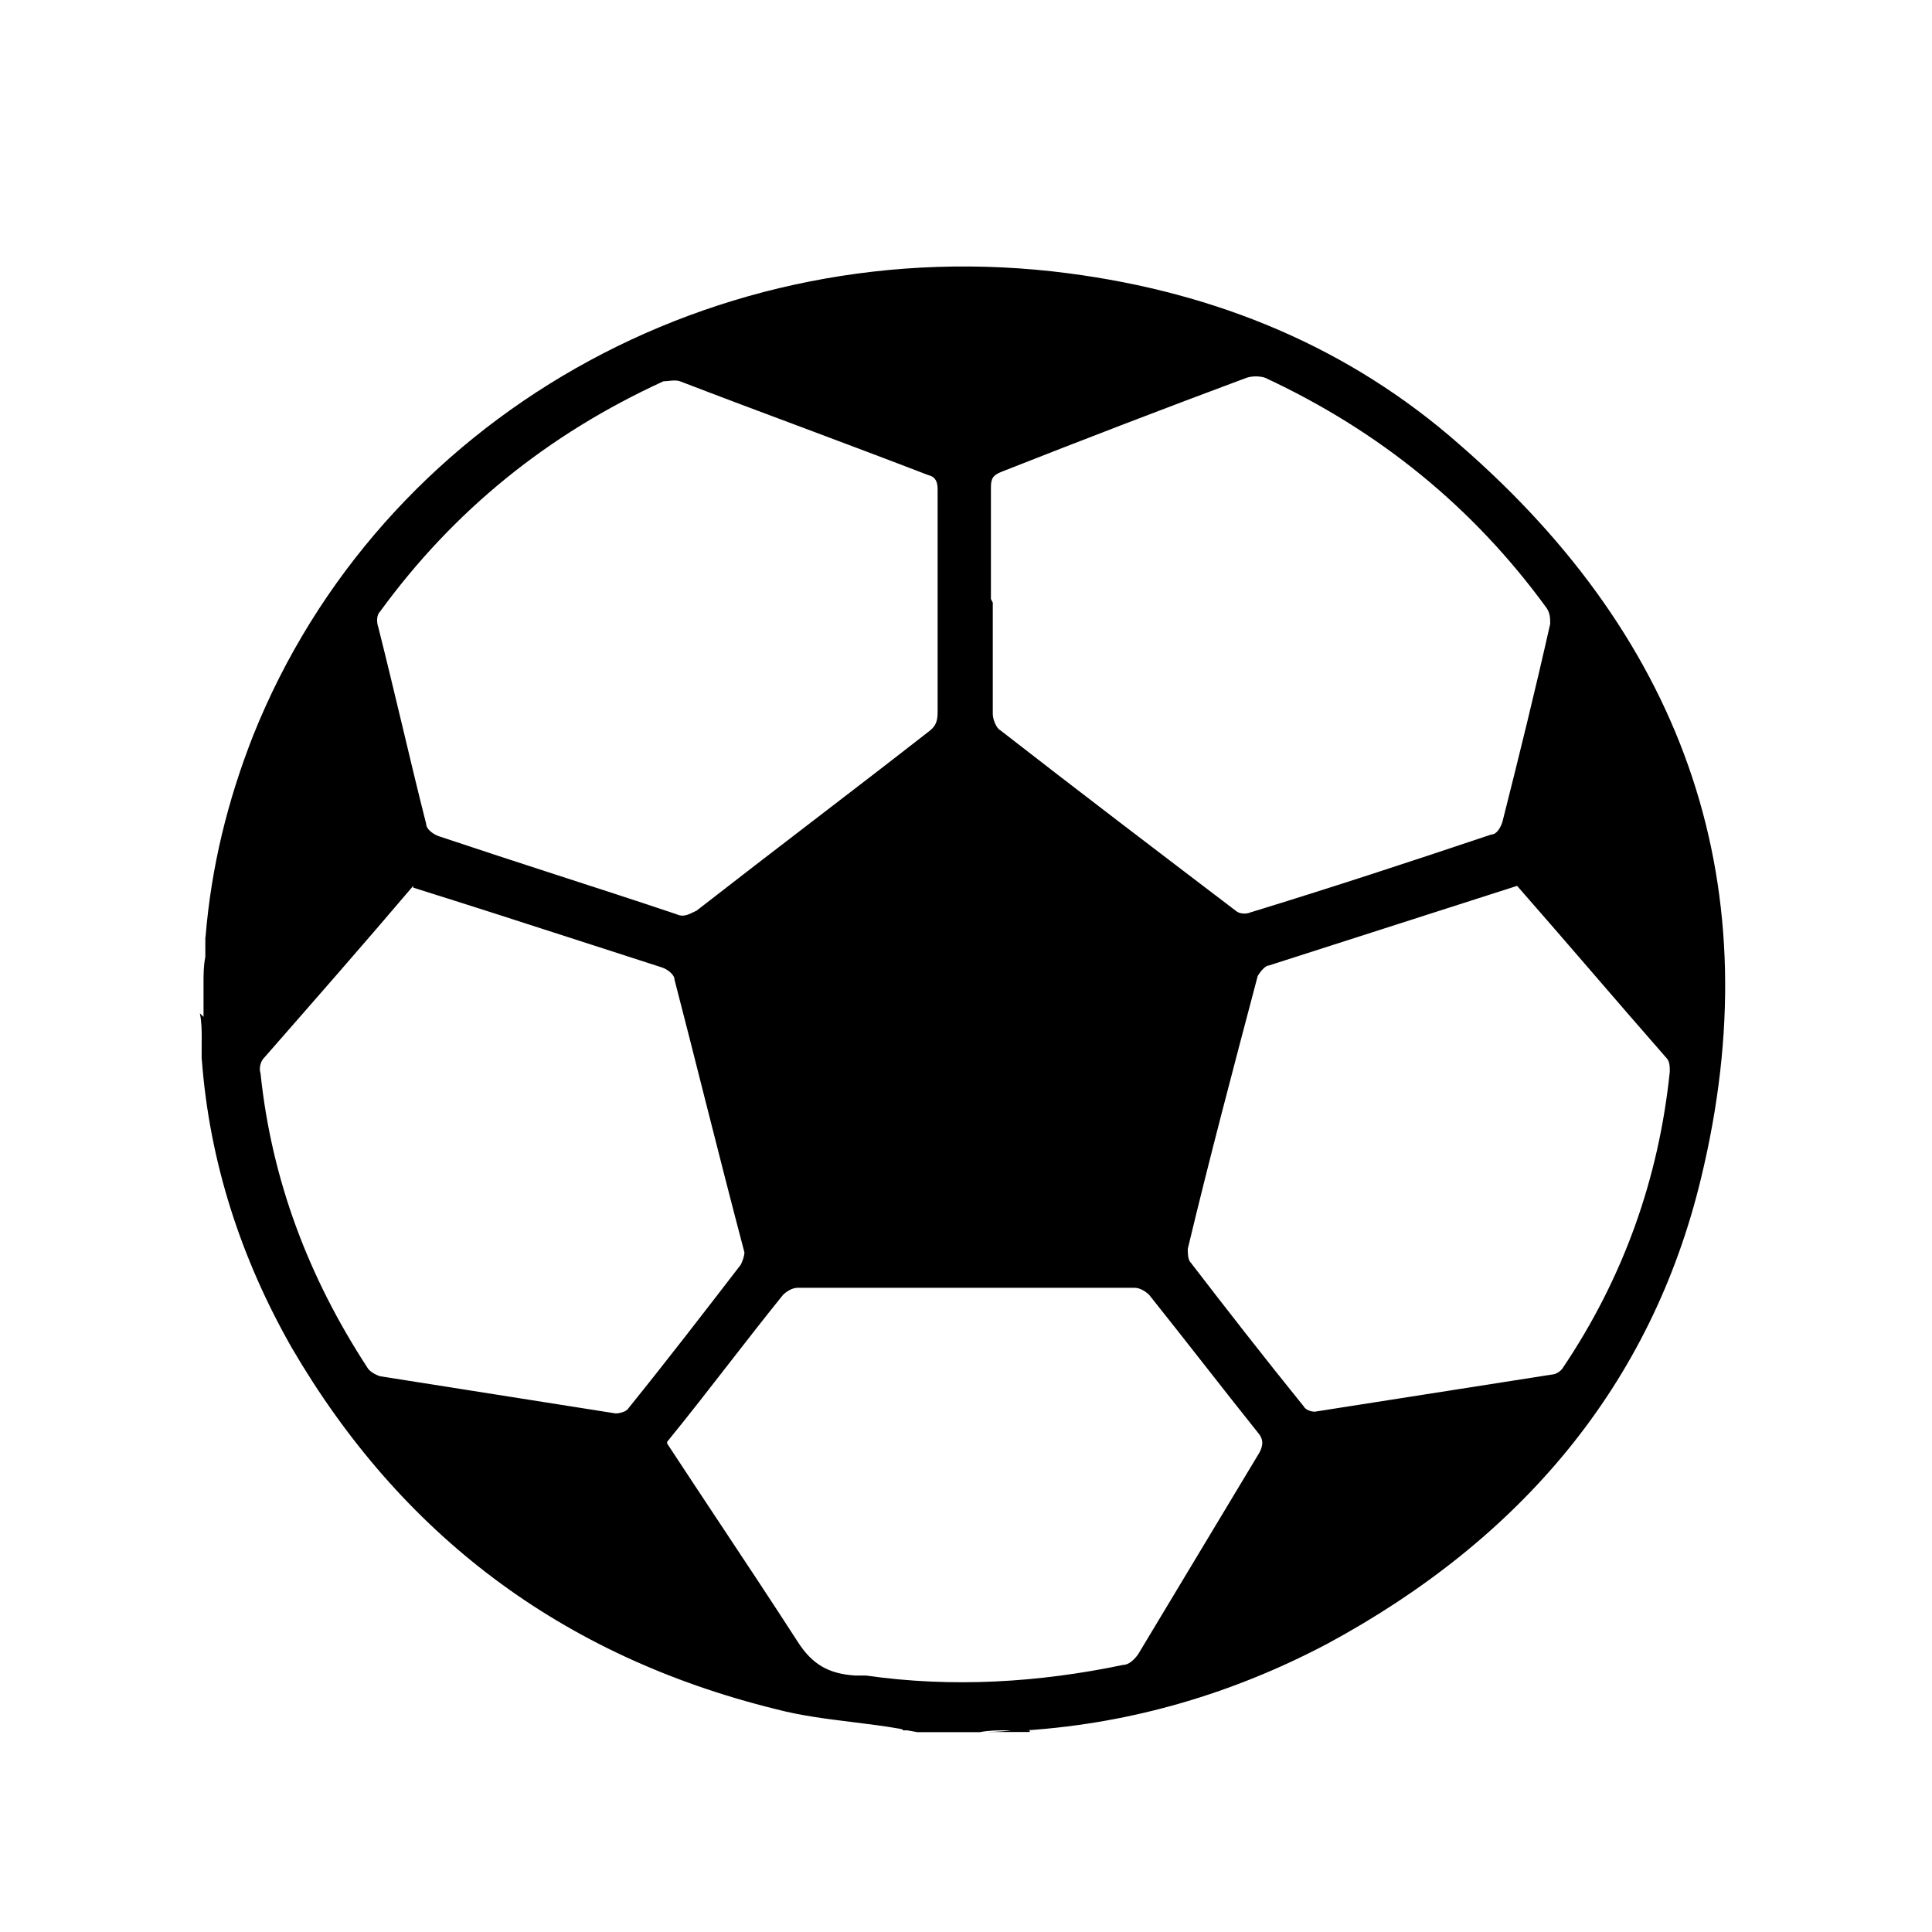 <svg width="29" height="29" viewBox="0 0 29 29" fill="none" xmlns="http://www.w3.org/2000/svg">
<path fill-rule="evenodd" clip-rule="evenodd" d="M3.055 15.264V14.759C3.055 14.627 3.055 14.496 3.082 14.364V14.334V14.068H3.085C3.17 13.015 3.417 12.014 3.801 11.038C5.706 6.281 10.732 3.411 16.034 4.102C18.271 4.394 20.259 5.218 21.916 6.68C25.34 9.656 26.583 13.35 25.534 17.682C24.788 20.791 22.828 23.103 19.928 24.671C18.523 25.414 17.008 25.865 15.411 25.973H15.456V25.998H14.766C14.766 25.998 15.036 25.998 15.176 25.973H15.123C14.985 25.973 14.847 25.973 14.709 26H13.77C13.77 26 13.698 25.988 13.617 25.973H13.551V25.96C13.531 25.956 13.511 25.951 13.494 25.947C13.264 25.907 13.029 25.878 12.794 25.849C12.409 25.801 12.021 25.754 11.643 25.654C8.413 24.857 6.01 23.024 4.381 20.233C3.612 18.885 3.143 17.432 3.029 15.9H3.027V15.635L3.028 15.609C3.028 15.476 3.028 15.343 3 15.21L3.055 15.264ZM14.902 9.045V10.719C14.902 10.799 14.957 10.932 15.012 10.959C16.172 11.862 17.36 12.766 18.547 13.669C18.602 13.722 18.713 13.722 18.768 13.696C19.983 13.324 21.198 12.925 22.386 12.526C22.468 12.526 22.524 12.42 22.551 12.34C22.8 11.357 23.048 10.347 23.269 9.364C23.269 9.284 23.269 9.205 23.214 9.125C22.11 7.61 20.701 6.467 18.989 5.67C18.906 5.643 18.796 5.643 18.713 5.67C17.498 6.122 16.255 6.6 15.04 7.079C14.902 7.132 14.874 7.185 14.874 7.318V8.992L14.902 9.045ZM14.074 7.344C14.074 7.238 14.046 7.158 13.935 7.132C13.314 6.893 12.693 6.66 12.072 6.427C11.45 6.195 10.829 5.962 10.207 5.723C10.152 5.705 10.097 5.711 10.042 5.717C10.014 5.72 9.987 5.723 9.959 5.723C8.219 6.52 6.811 7.663 5.706 9.178C5.651 9.231 5.651 9.337 5.679 9.417C5.803 9.909 5.92 10.4 6.038 10.892C6.155 11.384 6.272 11.875 6.397 12.367C6.397 12.447 6.507 12.526 6.59 12.553C7.184 12.752 7.777 12.945 8.371 13.138C8.965 13.33 9.559 13.523 10.152 13.722C10.251 13.77 10.328 13.732 10.423 13.685L10.456 13.669C11.036 13.217 11.616 12.772 12.196 12.327C12.776 11.882 13.356 11.437 13.935 10.985C14.046 10.905 14.074 10.826 14.074 10.693V7.344ZM6.203 13.297C5.458 14.174 4.712 15.024 3.967 15.875C3.911 15.928 3.884 16.034 3.911 16.114C4.077 17.709 4.629 19.17 5.513 20.526C5.541 20.579 5.623 20.632 5.706 20.658C6.3 20.751 6.887 20.844 7.474 20.937C8.06 21.03 8.647 21.123 9.241 21.216C9.296 21.216 9.407 21.19 9.434 21.137C10.014 20.419 10.566 19.702 11.119 18.984C11.146 18.931 11.174 18.851 11.174 18.798C10.97 18.026 10.774 17.255 10.577 16.478C10.429 15.891 10.279 15.301 10.125 14.706C10.125 14.626 10.014 14.546 9.931 14.52C9.517 14.387 9.106 14.254 8.695 14.121C7.873 13.855 7.05 13.589 6.203 13.324V13.297ZM22.772 13.297L19.044 14.493C18.989 14.493 18.906 14.599 18.878 14.652C18.52 16.008 18.16 17.363 17.829 18.745C17.829 18.798 17.829 18.878 17.857 18.931C18.409 19.649 18.989 20.393 19.569 21.11C19.596 21.163 19.679 21.19 19.735 21.19L23.297 20.632C23.352 20.632 23.435 20.579 23.463 20.526C24.374 19.17 24.899 17.682 25.064 16.087C25.064 16.008 25.064 15.928 25.009 15.875C24.636 15.45 24.264 15.018 23.891 14.586C23.518 14.154 23.145 13.722 22.772 13.297ZM10.787 22.838C11.189 23.444 11.587 24.044 11.975 24.645C12.196 24.99 12.444 25.123 12.831 25.15H12.997C14.294 25.336 15.592 25.256 16.863 24.99C16.945 24.99 17.028 24.91 17.084 24.831L18.906 21.801C18.961 21.695 18.961 21.615 18.906 21.535C18.63 21.19 18.354 20.838 18.078 20.486L18.077 20.485C17.801 20.133 17.525 19.781 17.249 19.436C17.194 19.383 17.111 19.33 17.028 19.33H11.975C11.892 19.33 11.809 19.383 11.754 19.436C11.483 19.771 11.219 20.111 10.952 20.454C10.647 20.847 10.338 21.245 10.014 21.642V21.668C10.271 22.06 10.529 22.448 10.784 22.834L10.787 22.838Z" fill="black"/>
</svg>
